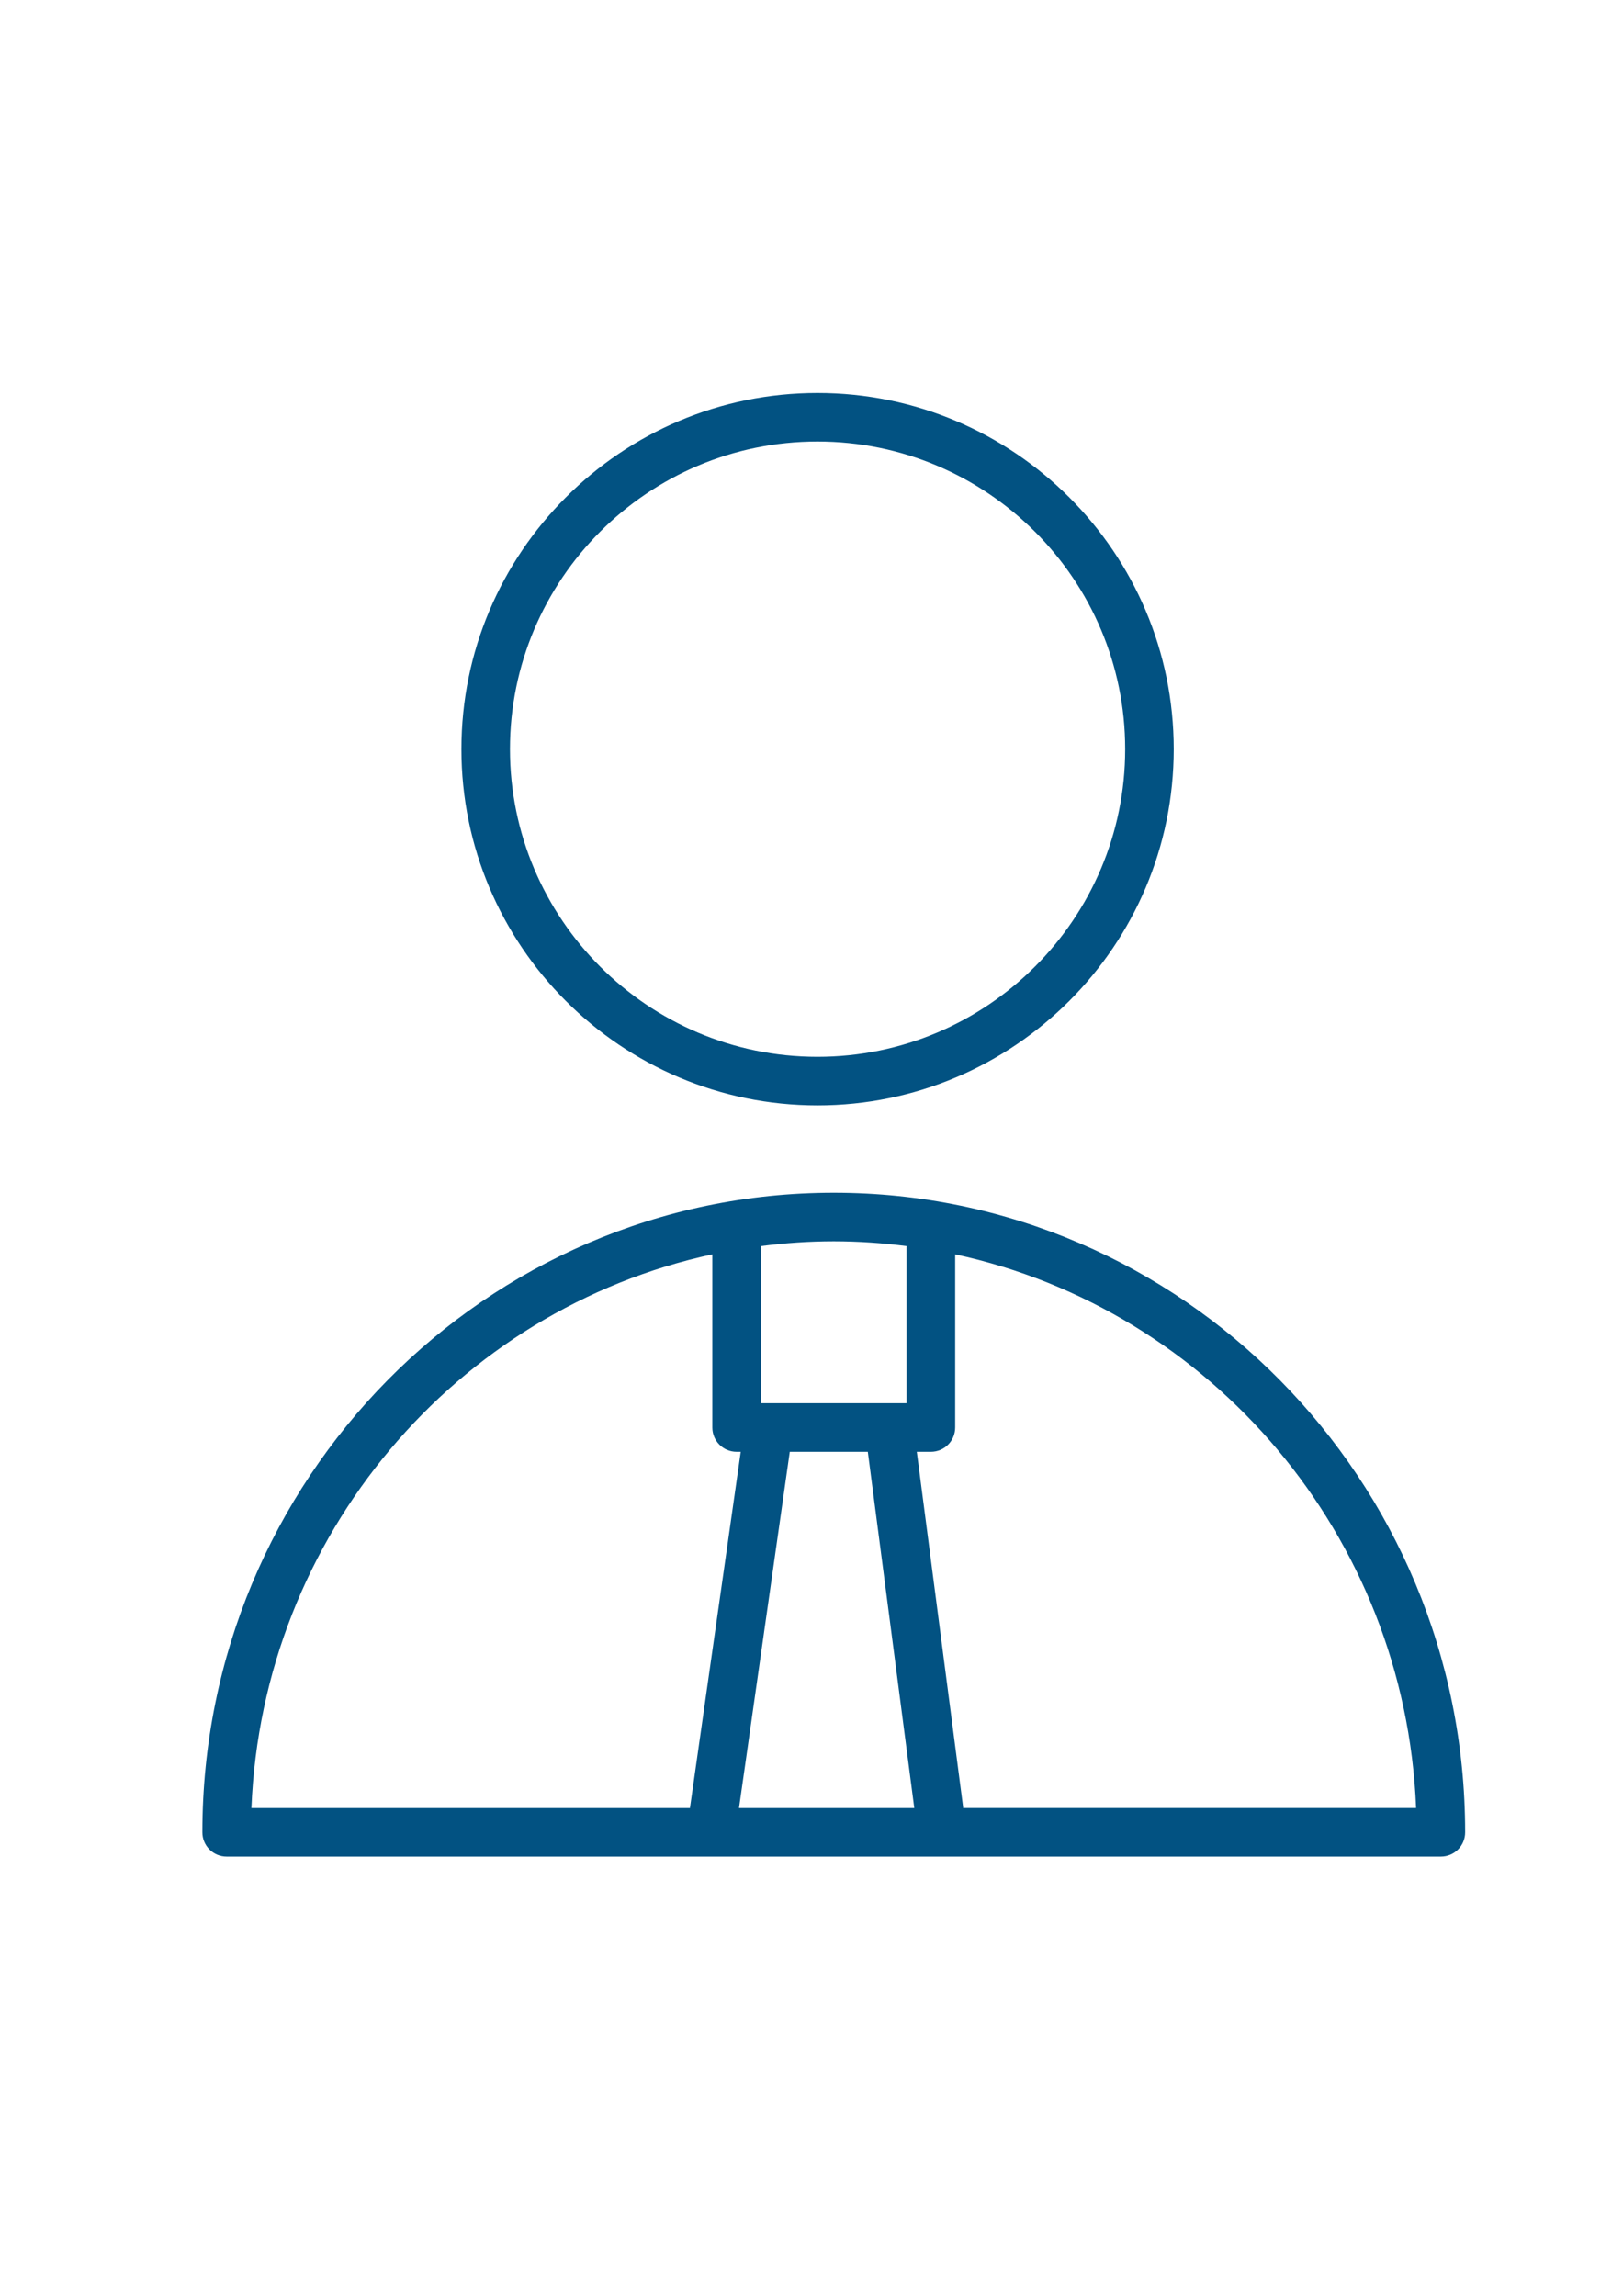 <?xml version="1.0" encoding="UTF-8"?> <!-- Generator: Adobe Illustrator 16.0.3, SVG Export Plug-In . SVG Version: 6.00 Build 0) --> <svg xmlns="http://www.w3.org/2000/svg" xmlns:xlink="http://www.w3.org/1999/xlink" id="Layer_1" x="0px" y="0px" width="595.281px" height="841.891px" viewBox="0 0 595.281 841.891" xml:space="preserve"> <g> <path fill="#025282" d="M305.804,437.381c-127.695,0-231.58,105.221-231.58,234.55c0,4.923,3.984,8.907,8.907,8.907h445.347 c4.922,0,8.906-3.984,8.906-8.907C537.384,542.602,433.501,437.381,305.804,437.381z M318.298,532.389l17.041,130.635h-64.29 l18.627-130.635H318.298z M332.525,456.947v57.628h-53.441v-57.628c8.758-1.117,17.666-1.752,26.72-1.752 C314.861,455.195,323.767,455.83,332.525,456.947z M261.27,459.976v63.506c0,4.923,3.984,8.907,8.907,8.907h1.508l-18.627,130.635 H92.216C96.225,562.963,167.48,480.212,261.27,459.976z M353.25,663.023c-0.012-0.172,0.006-0.338-0.018-0.511l-16.971-130.124 h5.172c4.922,0,8.906-3.984,8.906-8.907v-63.506c93.791,20.236,165.045,102.987,169.055,203.048H353.25z"></path> <path fill="#025282" d="M299.837,405.358c72.045,0,130.664-58.607,130.664-130.641c0-72.027-58.619-130.629-130.664-130.629 c-72.016,0-130.605,58.602-130.605,130.629C169.232,346.756,227.822,405.358,299.837,405.358z M299.837,161.902 c62.225,0,112.852,50.609,112.852,112.815c0,62.212-50.621,112.827-112.852,112.827c-62.194,0-112.792-50.615-112.792-112.827 C187.046,212.511,237.643,161.902,299.837,161.902z"></path> </g> </svg> 